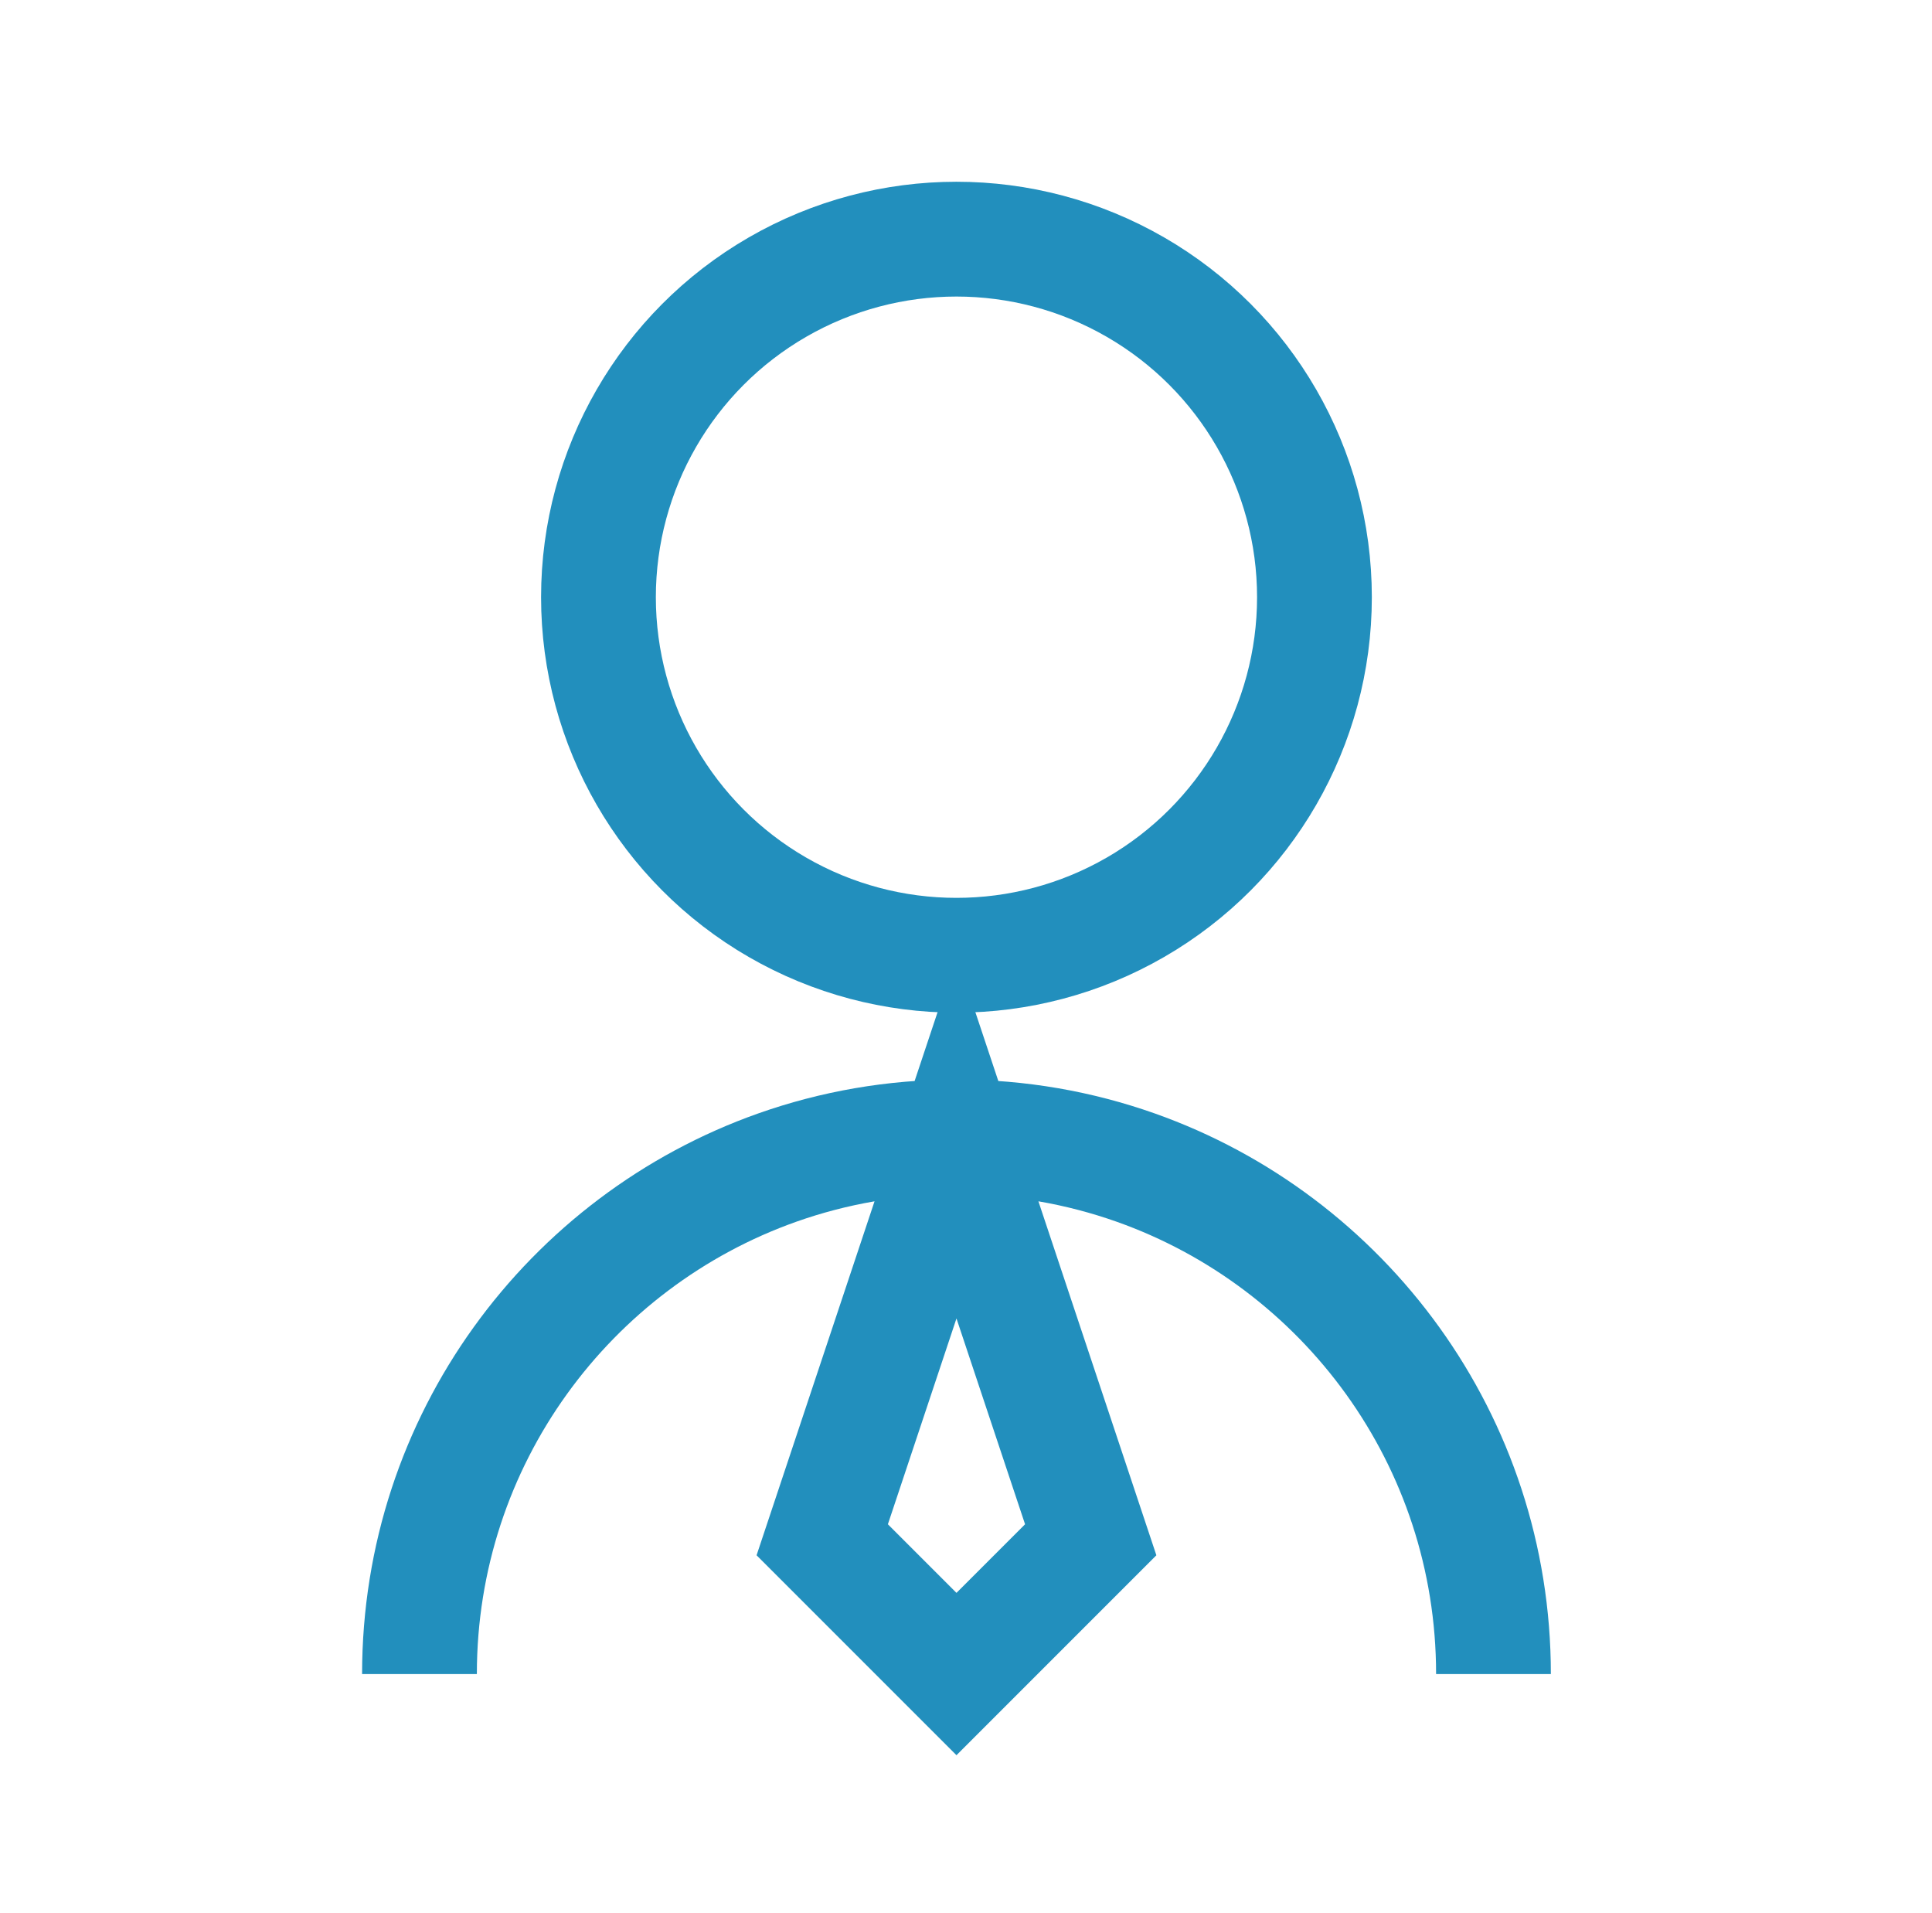 <svg width="101" height="100" viewBox="0 0 101 100" fill="none" xmlns="http://www.w3.org/2000/svg">
<path d="M78.075 87.5C78.075 75.277 70.263 64.878 59.36 61.024C56.433 59.99 53.283 59.427 50.002 59.427M21.929 87.5C21.929 75.277 29.741 64.878 40.644 61.024C43.571 59.99 46.721 59.427 50.002 59.427M50.002 59.427L42.984 80.482L50.002 87.5L57.02 80.482L50.002 59.427Z" stroke="#228FBD" stroke-width="6"/>
<ellipse cx="50.001" cy="31.215" rx="18.715" ry="18.715" stroke="#228FBD" stroke-width="6"/>
</svg>
